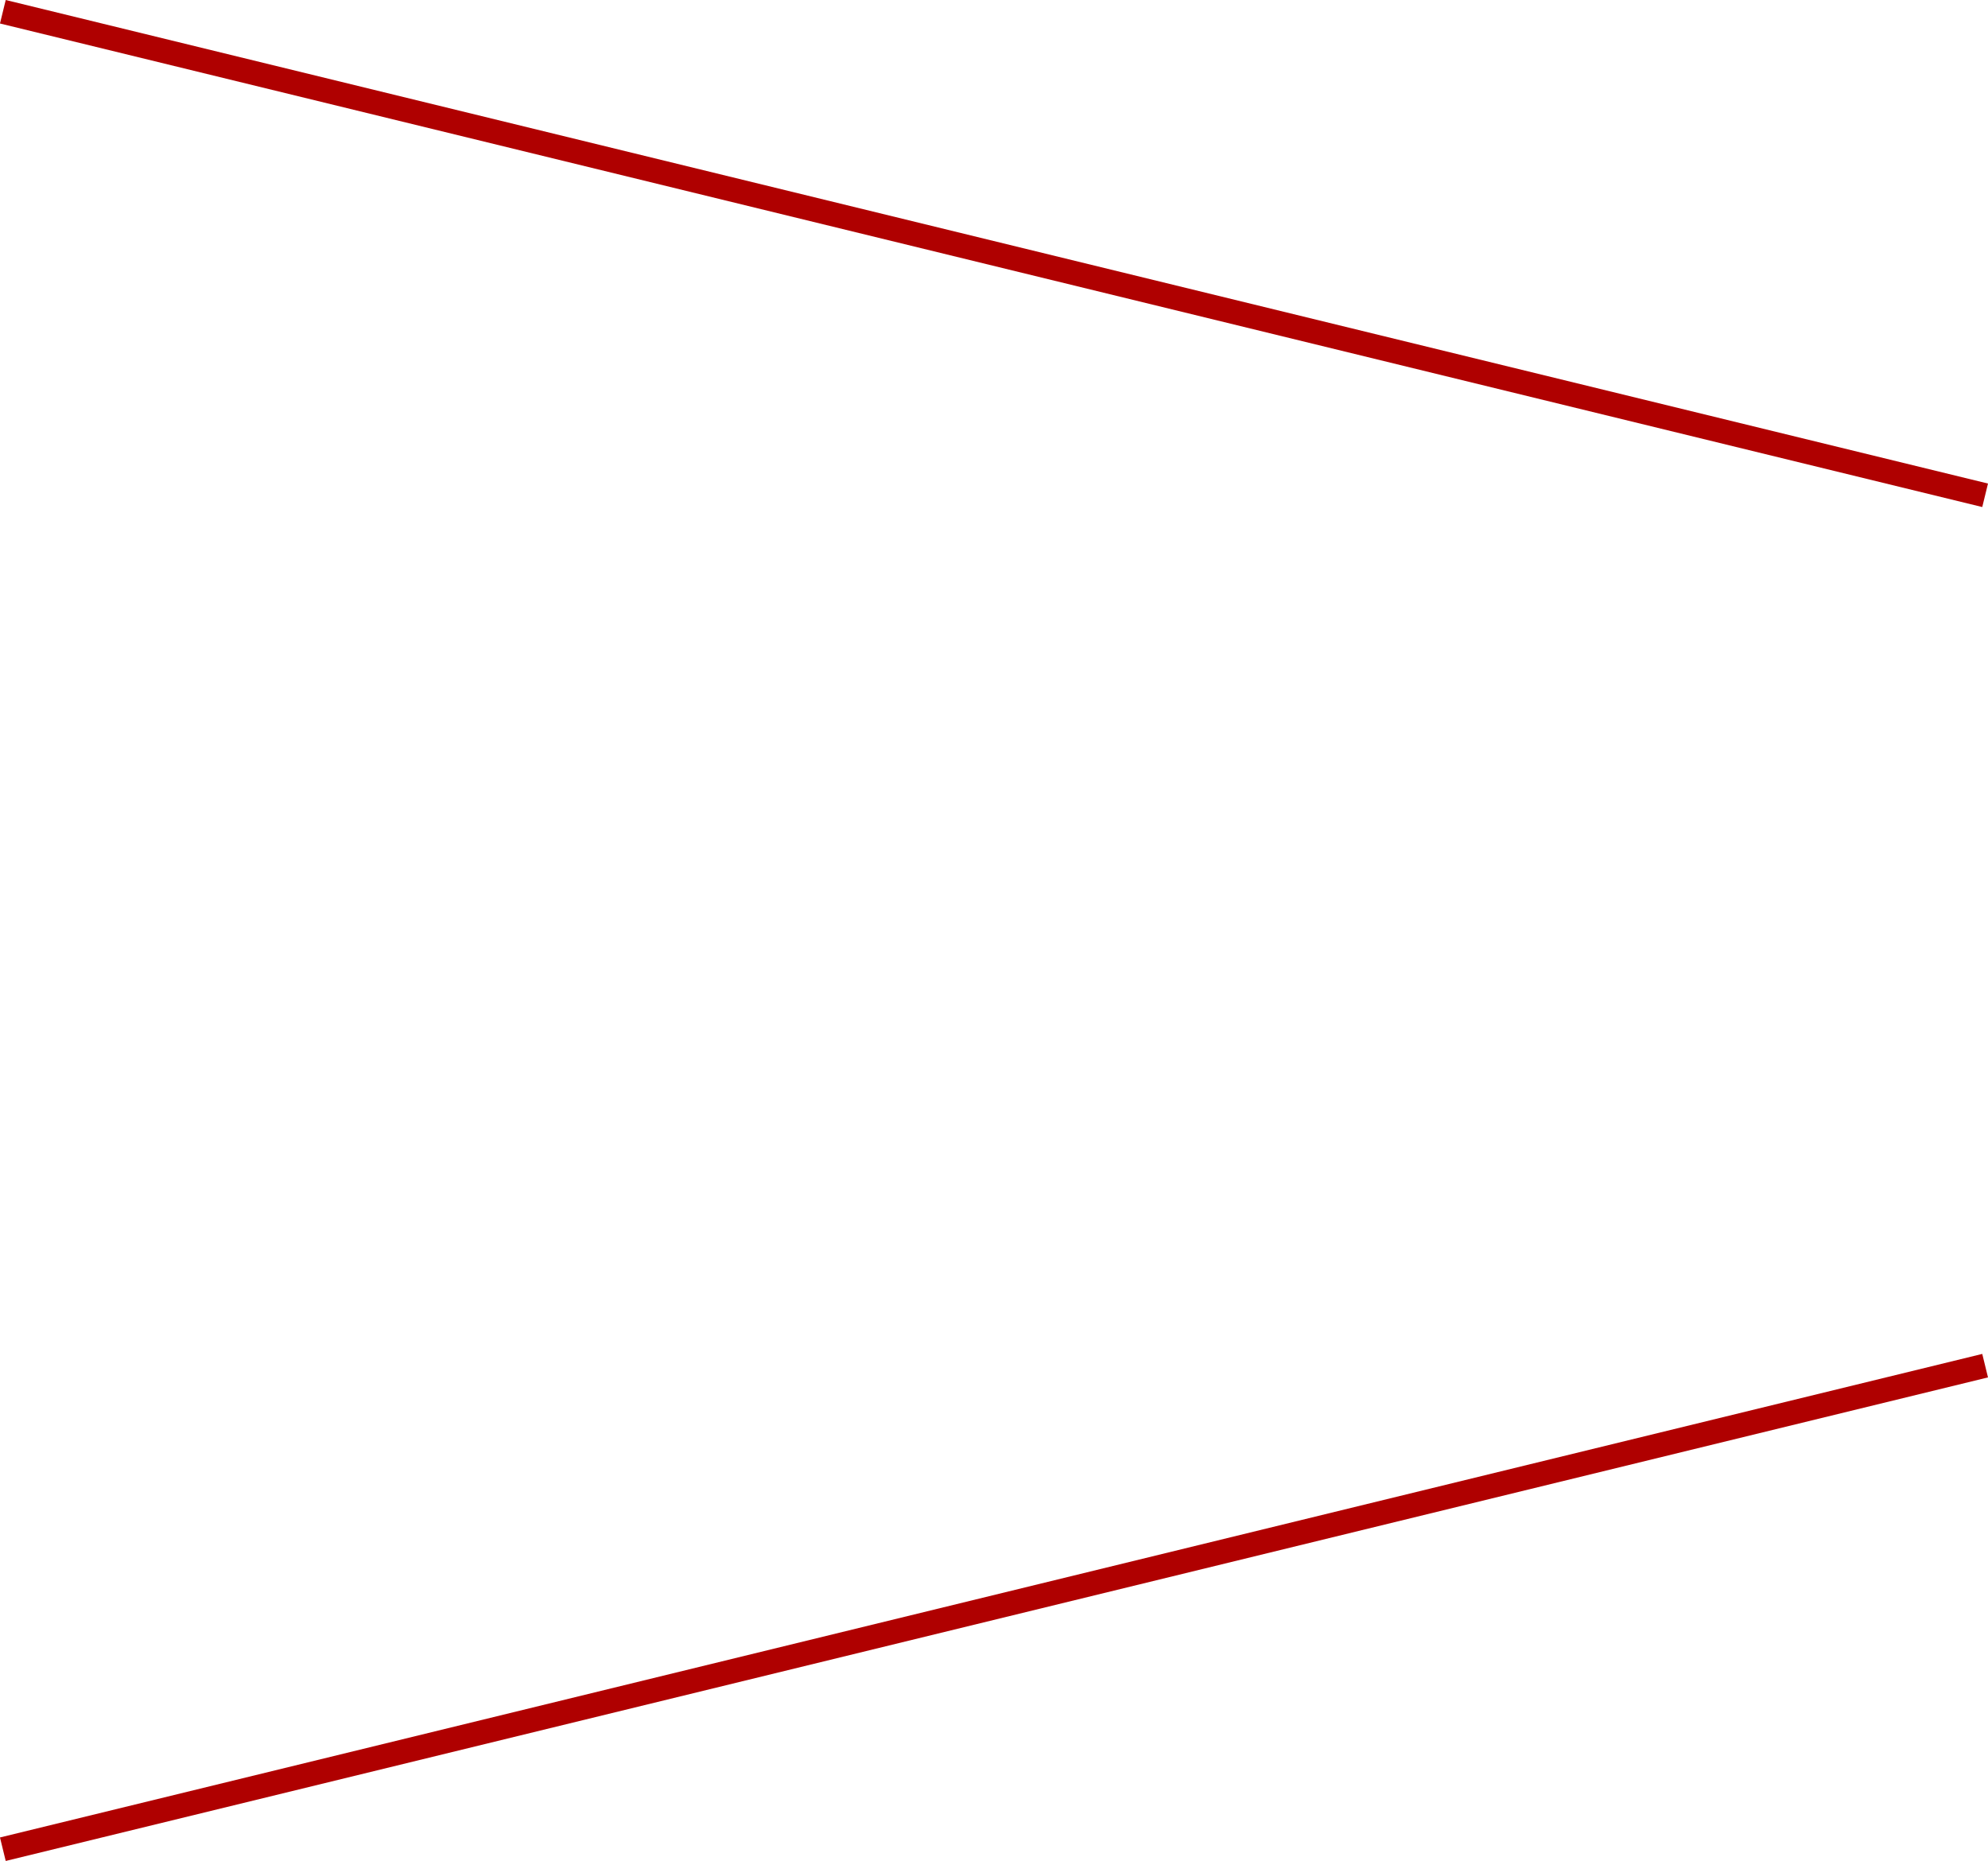 <svg xmlns="http://www.w3.org/2000/svg" width="82.237" height="76.971" viewBox="0 0 82.237 76.971">
  <g id="グループ_3071" data-name="グループ 3071" transform="translate(-1077.187 -365.322)">
    <line id="線_3" data-name="線 3" x1="82" y1="20" transform="translate(1077.305 365.808)" fill="none" stroke="#af0000" stroke-width="1"/>
    <line id="線_4" data-name="線 4" x1="82" y2="20" transform="translate(1077.305 421.808)" fill="none" stroke="#af0000" stroke-width="1"/>
  </g>
</svg>
